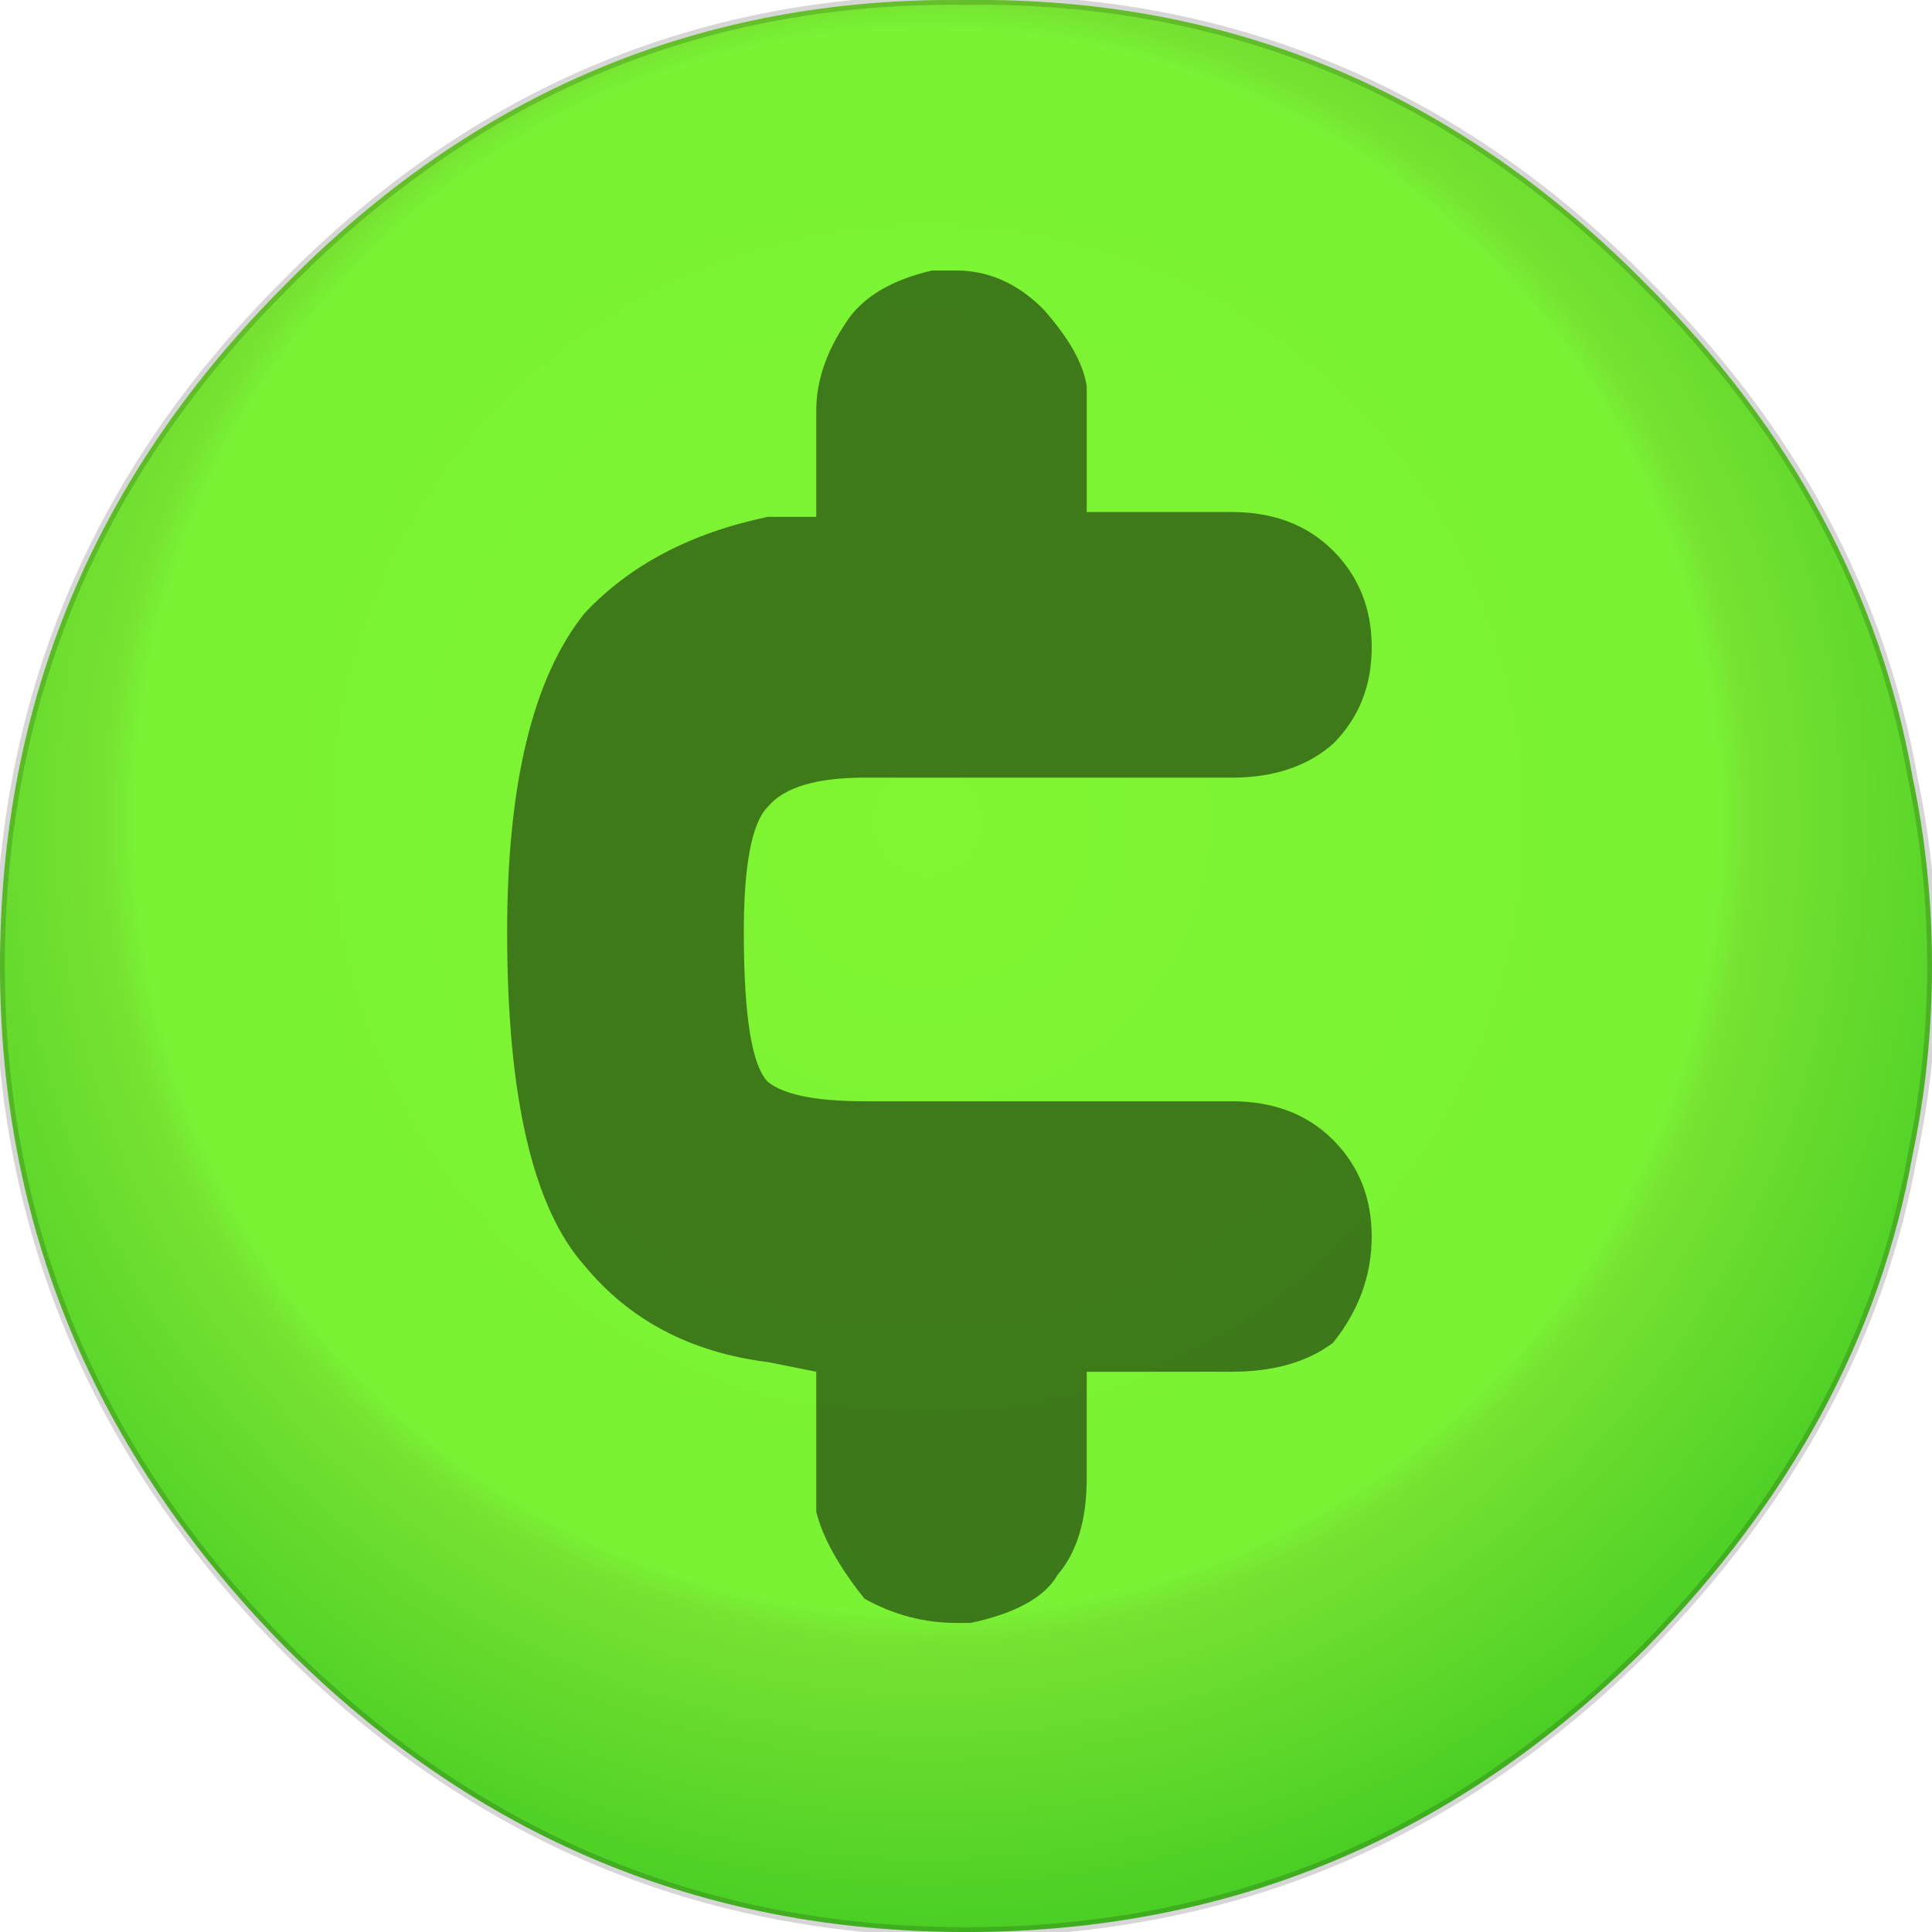 <?xml version="1.0" encoding="UTF-8" standalone="no"?>
<svg
   version="1.1"
   preserveAspectRatio="none"
   x="0px"
   y="0px"
   width="64"
   height="64"
   viewBox="0 0 64 64"
   id="svg11176"
   sodipodi:docname="584.svg"
   inkscape:version="1.1.2 (0a00cf5339, 2022-02-04)"
   xmlns:inkscape="http://www.inkscape.org/namespaces/inkscape"
   xmlns:sodipodi="http://sodipodi.sourceforge.net/DTD/sodipodi-0.dtd"
   xmlns:xlink="http://www.w3.org/1999/xlink"
   xmlns="http://www.w3.org/2000/svg"
   xmlns:svg="http://www.w3.org/2000/svg">
  <sodipodi:namedview
     id="namedview11178"
     pagecolor="#505050"
     bordercolor="#eeeeee"
     borderopacity="1"
     inkscape:pageshadow="0"
     inkscape:pageopacity="0"
     inkscape:pagecheckerboard="0"
     showgrid="false"
     inkscape:zoom="1"
     inkscape:cx="-297"
     inkscape:cy="9.5"
     inkscape:window-width="2560"
     inkscape:window-height="1356"
     inkscape:window-x="1920"
     inkscape:window-y="0"
     inkscape:window-maximized="1"
     inkscape:current-layer="svg11176" />
  <defs
     id="defs11162">
    <radialGradient
       id="Gradient_1"
       gradientUnits="userSpaceOnUse"
       cx="0"
       cy="0"
       r="13.475"
       fx="0"
       fy="0"
       gradientTransform="translate(9.6,8.5)"
       spreadMethod="pad">
      <stop
         offset="0%"
         stop-color="#80F532"
         id="stop11146" />
      <stop
         offset="60.784%"
         stop-color="#79F334"
         id="stop11148" />
      <stop
         offset="63.137%"
         stop-color="#77E232"
         id="stop11150" />
      <stop
         offset="100%"
         stop-color="#2DC21C"
         id="stop11152" />
    </radialGradient>
    <g
       id="FL_0_Comun_Iconos_Smileys_smCredits_0_Layer1_0_FILL">
      <path
         fill="url(#Gradient_1)"
         stroke="none"
         d="M 19.8,8.05 Q 19.3,5.2 17.05,2.95 14.1,-0.05 10,0 5.9,-0.05 2.95,2.95 0,5.9 0,10 0,14.05 2.95,17.05 5.9,20 10,20 q 4.1,0 7.05,-2.95 2.25,-2.3 2.75,-5.1 Q 20,11 20,10 20,9 19.8,8.05 Z"
         id="path11155" />
    </g>
    <g
       id="FL_0_Comun_Iconos_Smileys_smCredits_0_Layer0_0_FILL">
      <path
         fill="#000000"
         fill-opacity="0.502"
         stroke="none"
         d="M 13.8,5.7 Q 13.4,5.3 12.75,5.3 h -1.5 V 4.3 4 Q 11.2,3.65 10.8,3.2 10.4,2.8 9.9,2.8 H 9.65 Q 9,2.95 8.75,3.35 8.45,3.8 8.45,4.25 V 4.3 5.35 h -0.5 q -1.2,0.25 -1.9,1 -0.8,1 -0.8,3.3 0,2.55 0.8,3.45 0.7,0.85 1.9,1 l 0.5,0.1 v 1.45 q 0.1,0.4 0.5,0.9 0.45,0.25 0.95,0.25 h 0.15 q 0.7,-0.15 0.9,-0.5 0.3,-0.35 0.3,-1 v -1.1 h 1.5 q 0.65,0 1.05,-0.3 0.4,-0.5 0.4,-1.1 0,-0.6 -0.4,-1 -0.4,-0.4 -1.05,-0.4 h -3.8 q -0.75,0 -1,-0.2 Q 7.7,10.95 7.7,9.65 q 0,-1.05 0.25,-1.3 0.25,-0.3 1,-0.3 h 3.8 q 0.65,0 1.05,-0.35 0.4,-0.4 0.4,-1 0,-0.6 -0.4,-1 z"
         id="path11158" />
    </g>
    <path
       id="FL_0_Comun_Iconos_Smileys_smCredits_0_Layer1_0_1_STROKES"
       stroke="#000000"
       stroke-opacity="0.161"
       stroke-width="0.1"
       stroke-linejoin="round"
       stroke-linecap="round"
       fill="none"
       d="M 19.8,8.05 Q 20,9 20,10 q 0,1 -0.2,1.95 -0.5,2.8 -2.75,5.1 Q 14.1,20 10,20 5.9,20 2.95,17.05 0,14.05 0,10 0,5.9 2.95,2.95 5.9,-0.05 10,0 q 4.1,-0.05 7.05,2.95 2.25,2.25 2.75,5.1 z" />
  </defs>
  <g
     id="g11174"
     transform="matrix(3.2,0,0,3.2,-2.9e-4,0.001)">
    <g
       id="g11168">
      <use
         xlink:href="#FL_0_Comun_Iconos_Smileys_smCredits_0_Layer1_0_FILL"
         id="use11164"
         x="0"
         y="0"
         width="100%"
         height="100%" />
      <use
         xlink:href="#FL_0_Comun_Iconos_Smileys_smCredits_0_Layer1_0_1_STROKES"
         id="use11166"
         x="0"
         y="0"
         width="100%"
         height="100%" />
    </g>
    <g
       id="g11172">
      <use
         xlink:href="#FL_0_Comun_Iconos_Smileys_smCredits_0_Layer0_0_FILL"
         id="use11170"
         x="0"
         y="0"
         width="100%"
         height="100%" />
    </g>
  </g>
</svg>
